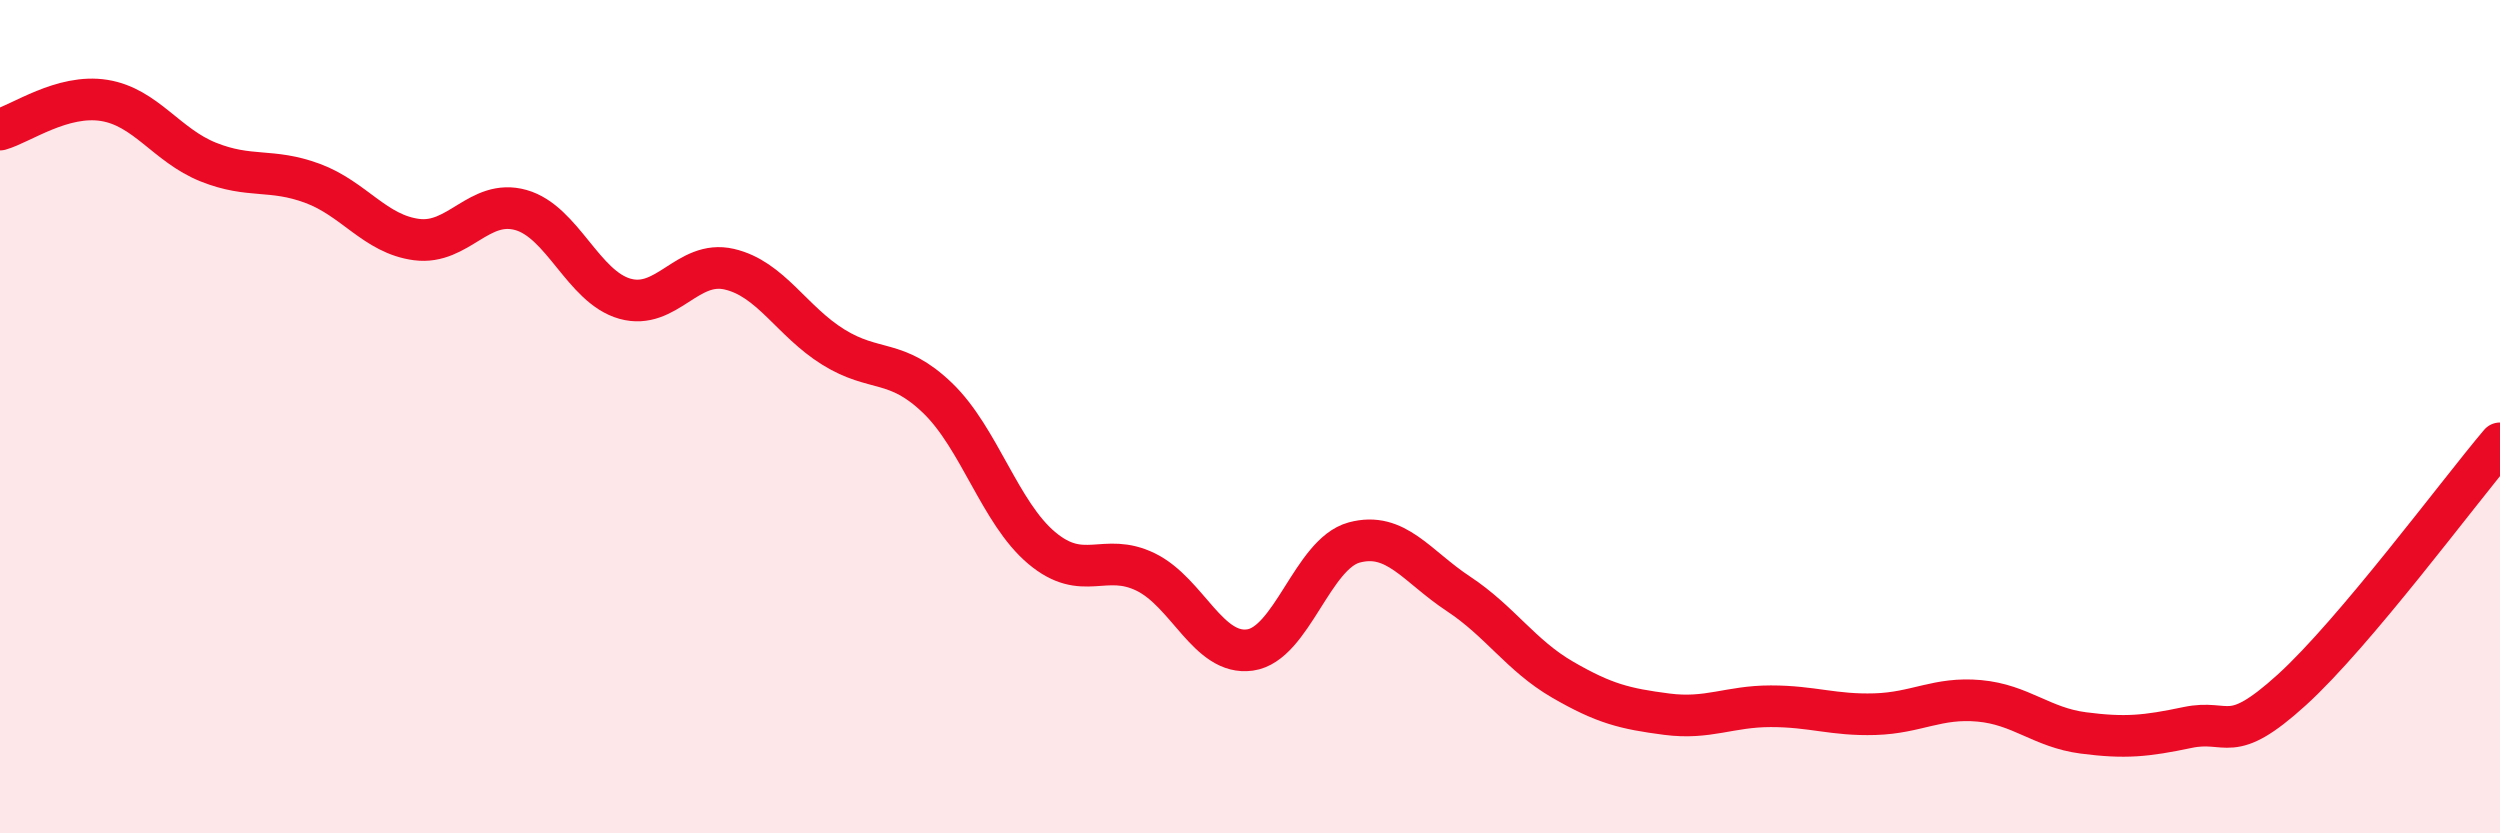 
    <svg width="60" height="20" viewBox="0 0 60 20" xmlns="http://www.w3.org/2000/svg">
      <path
        d="M 0,3.11 C 0.5,2.97 1.5,2.25 2.5,2.41 C 3.5,2.57 4,3.49 5,3.89 C 6,4.29 6.5,4.03 7.5,4.4 C 8.5,4.77 9,5.62 10,5.75 C 11,5.88 11.5,4.76 12.5,5.04 C 13.5,5.32 14,6.89 15,7.17 C 16,7.45 16.5,6.23 17.5,6.46 C 18.5,6.69 19,7.71 20,8.33 C 21,8.95 21.5,8.59 22.5,9.55 C 23.5,10.51 24,12.31 25,13.15 C 26,13.99 26.5,13.24 27.5,13.73 C 28.5,14.22 29,15.74 30,15.6 C 31,15.46 31.5,13.29 32.5,13.02 C 33.5,12.75 34,13.59 35,14.25 C 36,14.91 36.5,15.73 37.5,16.31 C 38.5,16.89 39,17.01 40,17.14 C 41,17.27 41.5,16.95 42.5,16.95 C 43.5,16.95 44,17.17 45,17.14 C 46,17.11 46.5,16.73 47.5,16.82 C 48.5,16.91 49,17.46 50,17.59 C 51,17.72 51.5,17.67 52.5,17.46 C 53.5,17.25 53.5,17.92 55,16.56 C 56.5,15.2 59,11.82 60,10.64L60 20L0 20Z"
        fill="#EB0A25"
        opacity="0.1"
        stroke-linecap="round"
        stroke-linejoin="round"
      />
      <path
        d="M 0,3.11 C 0.5,2.97 1.5,2.25 2.5,2.41 C 3.5,2.57 4,3.49 5,3.89 C 6,4.29 6.5,4.03 7.5,4.4 C 8.5,4.77 9,5.62 10,5.75 C 11,5.88 11.5,4.76 12.5,5.04 C 13.5,5.32 14,6.89 15,7.17 C 16,7.45 16.5,6.23 17.5,6.46 C 18.5,6.69 19,7.71 20,8.33 C 21,8.95 21.5,8.59 22.5,9.55 C 23.5,10.51 24,12.31 25,13.15 C 26,13.99 26.5,13.24 27.5,13.73 C 28.5,14.22 29,15.74 30,15.6 C 31,15.46 31.5,13.29 32.5,13.02 C 33.5,12.75 34,13.59 35,14.25 C 36,14.91 36.5,15.73 37.5,16.31 C 38.5,16.89 39,17.01 40,17.14 C 41,17.27 41.5,16.95 42.5,16.95 C 43.5,16.95 44,17.17 45,17.14 C 46,17.11 46.5,16.73 47.5,16.82 C 48.5,16.91 49,17.46 50,17.59 C 51,17.72 51.5,17.67 52.5,17.46 C 53.5,17.25 53.5,17.92 55,16.56 C 56.5,15.2 59,11.82 60,10.64"
        stroke="#EB0A25"
        stroke-width="1"
        fill="none"
        stroke-linecap="round"
        stroke-linejoin="round"
      />
    </svg>
  